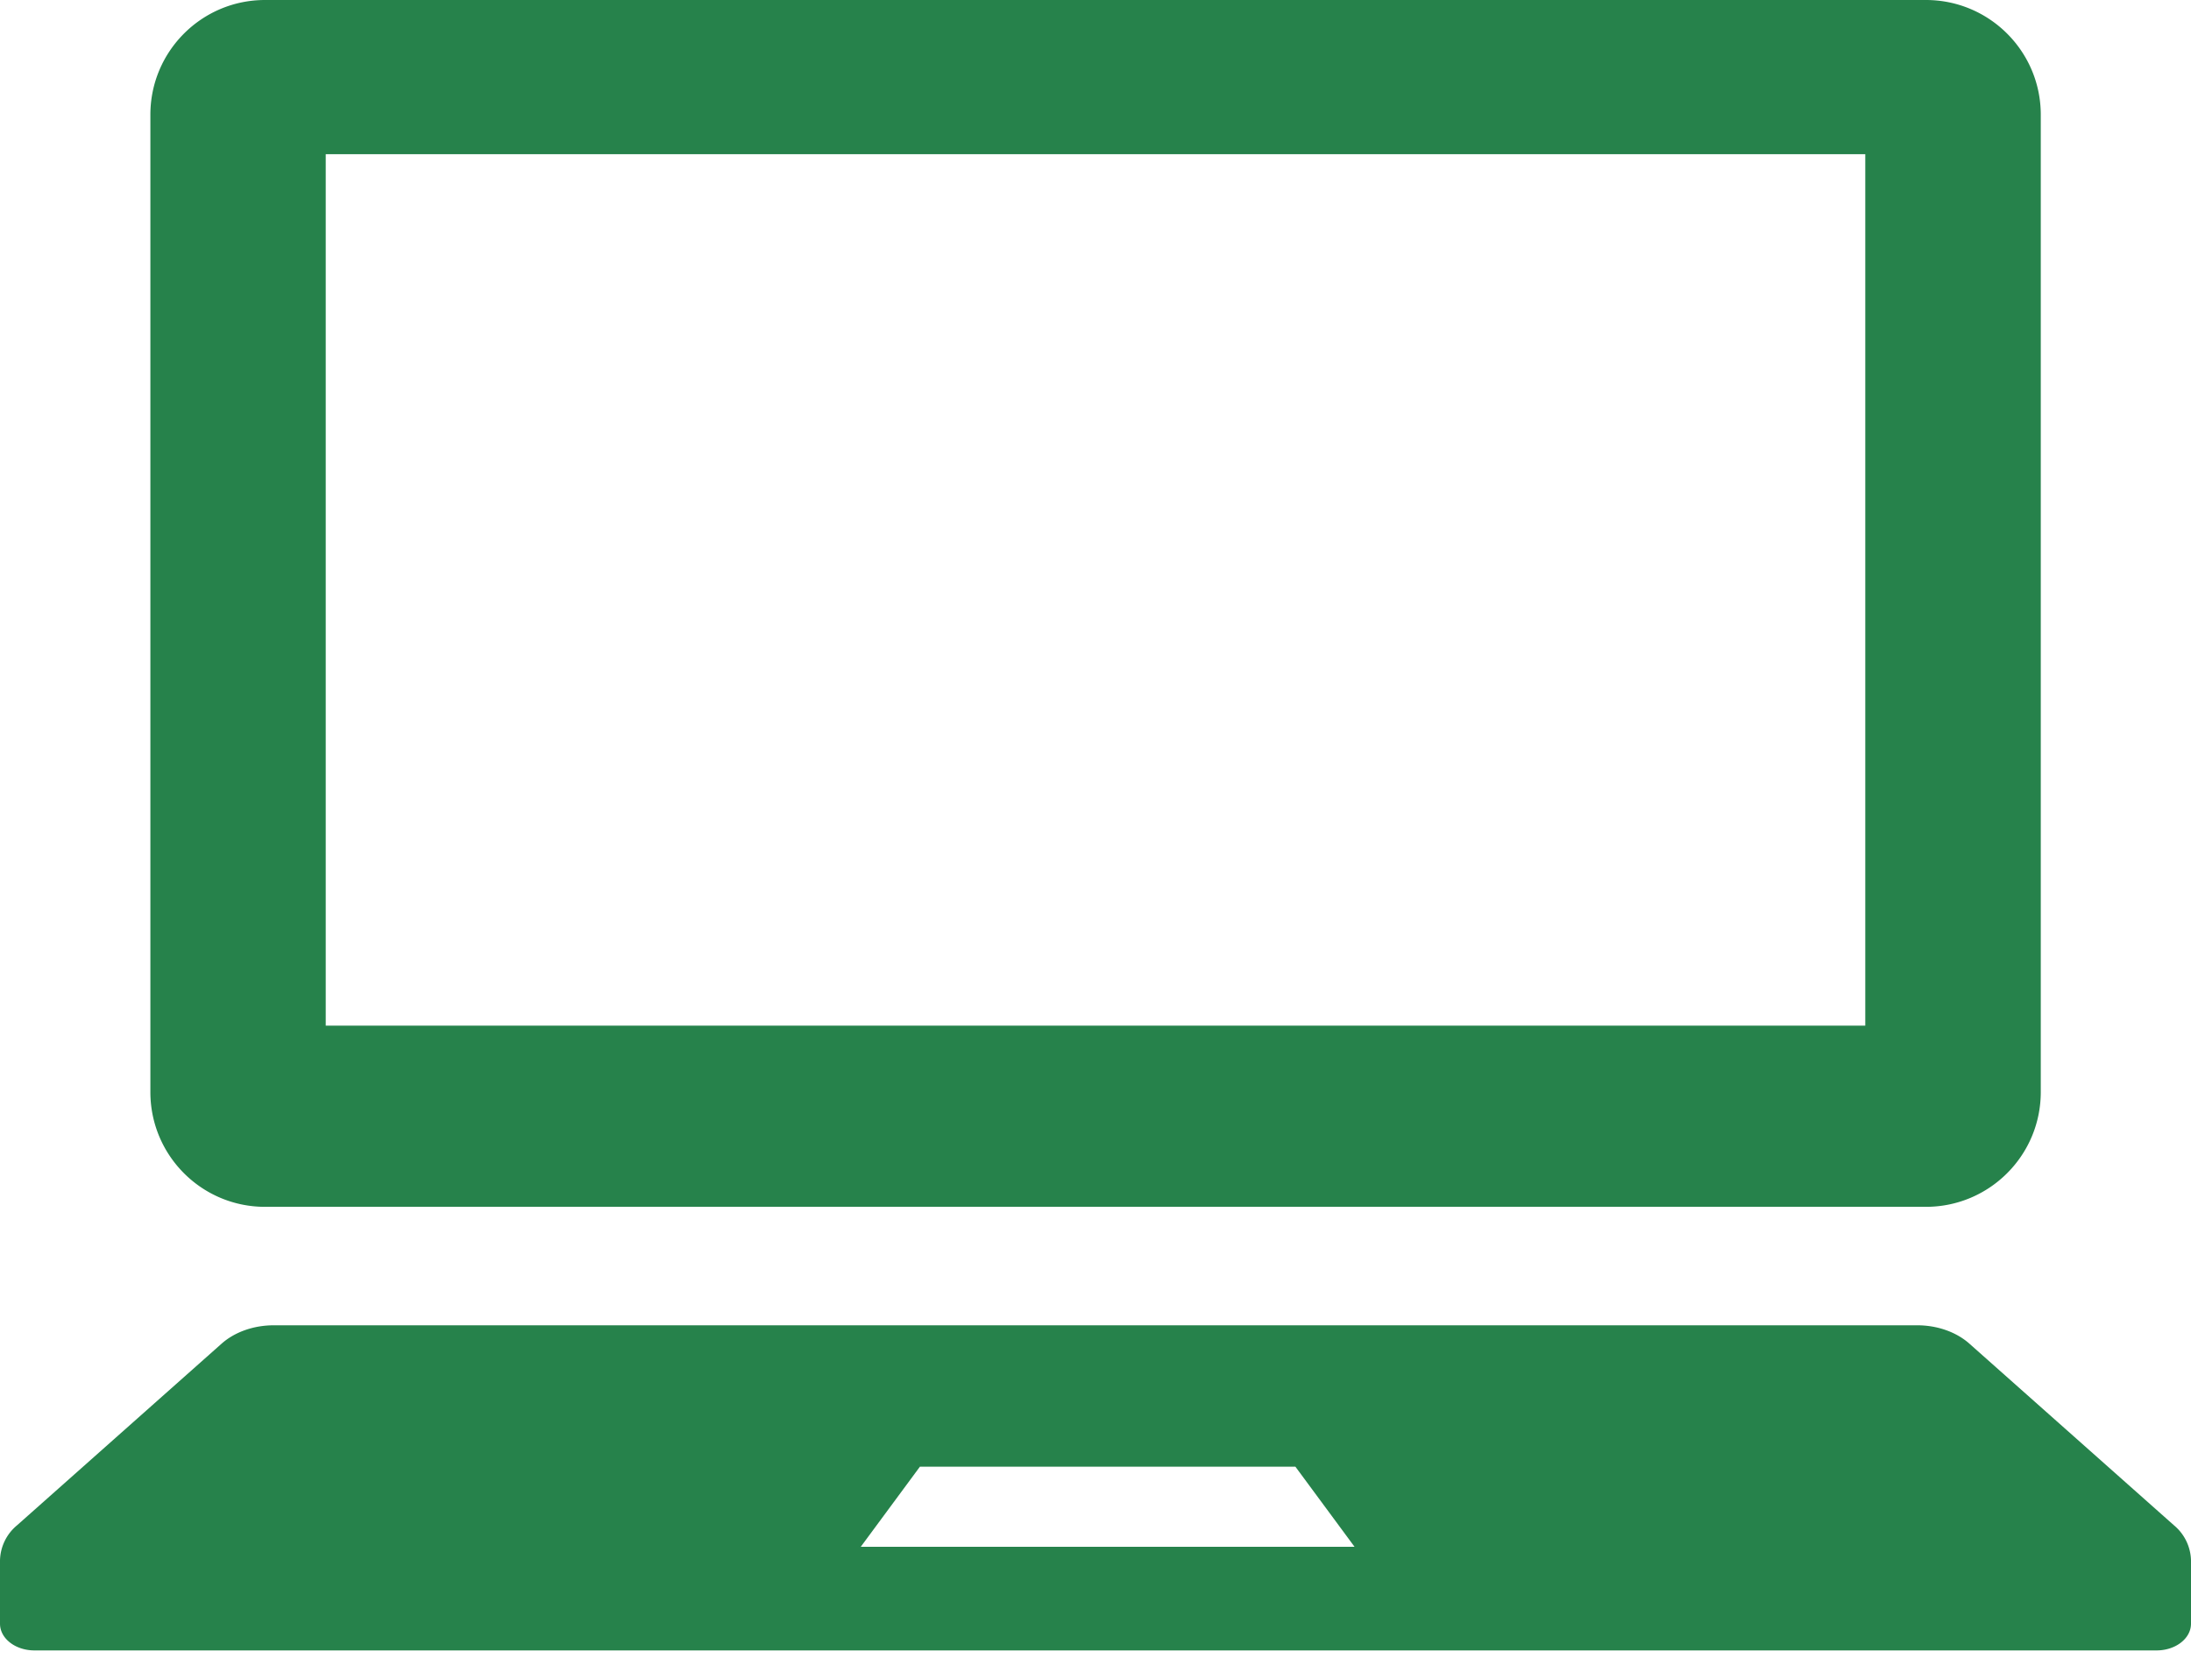 <svg xmlns="http://www.w3.org/2000/svg" width="30" height="23" fill="none"><path fill="#26824B" d="M3.63 16.525h22.74c.869 0 1.573-.704 1.573-1.572V1.571C27.943.704 27.239 0 26.37 0H3.629c-.868 0-1.57.704-1.57 1.571v13.382c0 .868.702 1.572 1.57 1.572Zm.83-14.414h21.08v11.933H4.46V2.111ZM29.767 20.886l-2.803-2.489c-.18-.159-.44-.25-.713-.25H3.749c-.274 0-.533.091-.713.25L.233 20.886a.644.644 0 0 0-.233.48v.867c0 .203.211.366.472.366h29.056c.261 0 .472-.163.472-.366v-.867a.645.645 0 0 0-.233-.48Zm-17.981.294.81-1.097h5.141l.81 1.097h-6.761Z"/></svg>